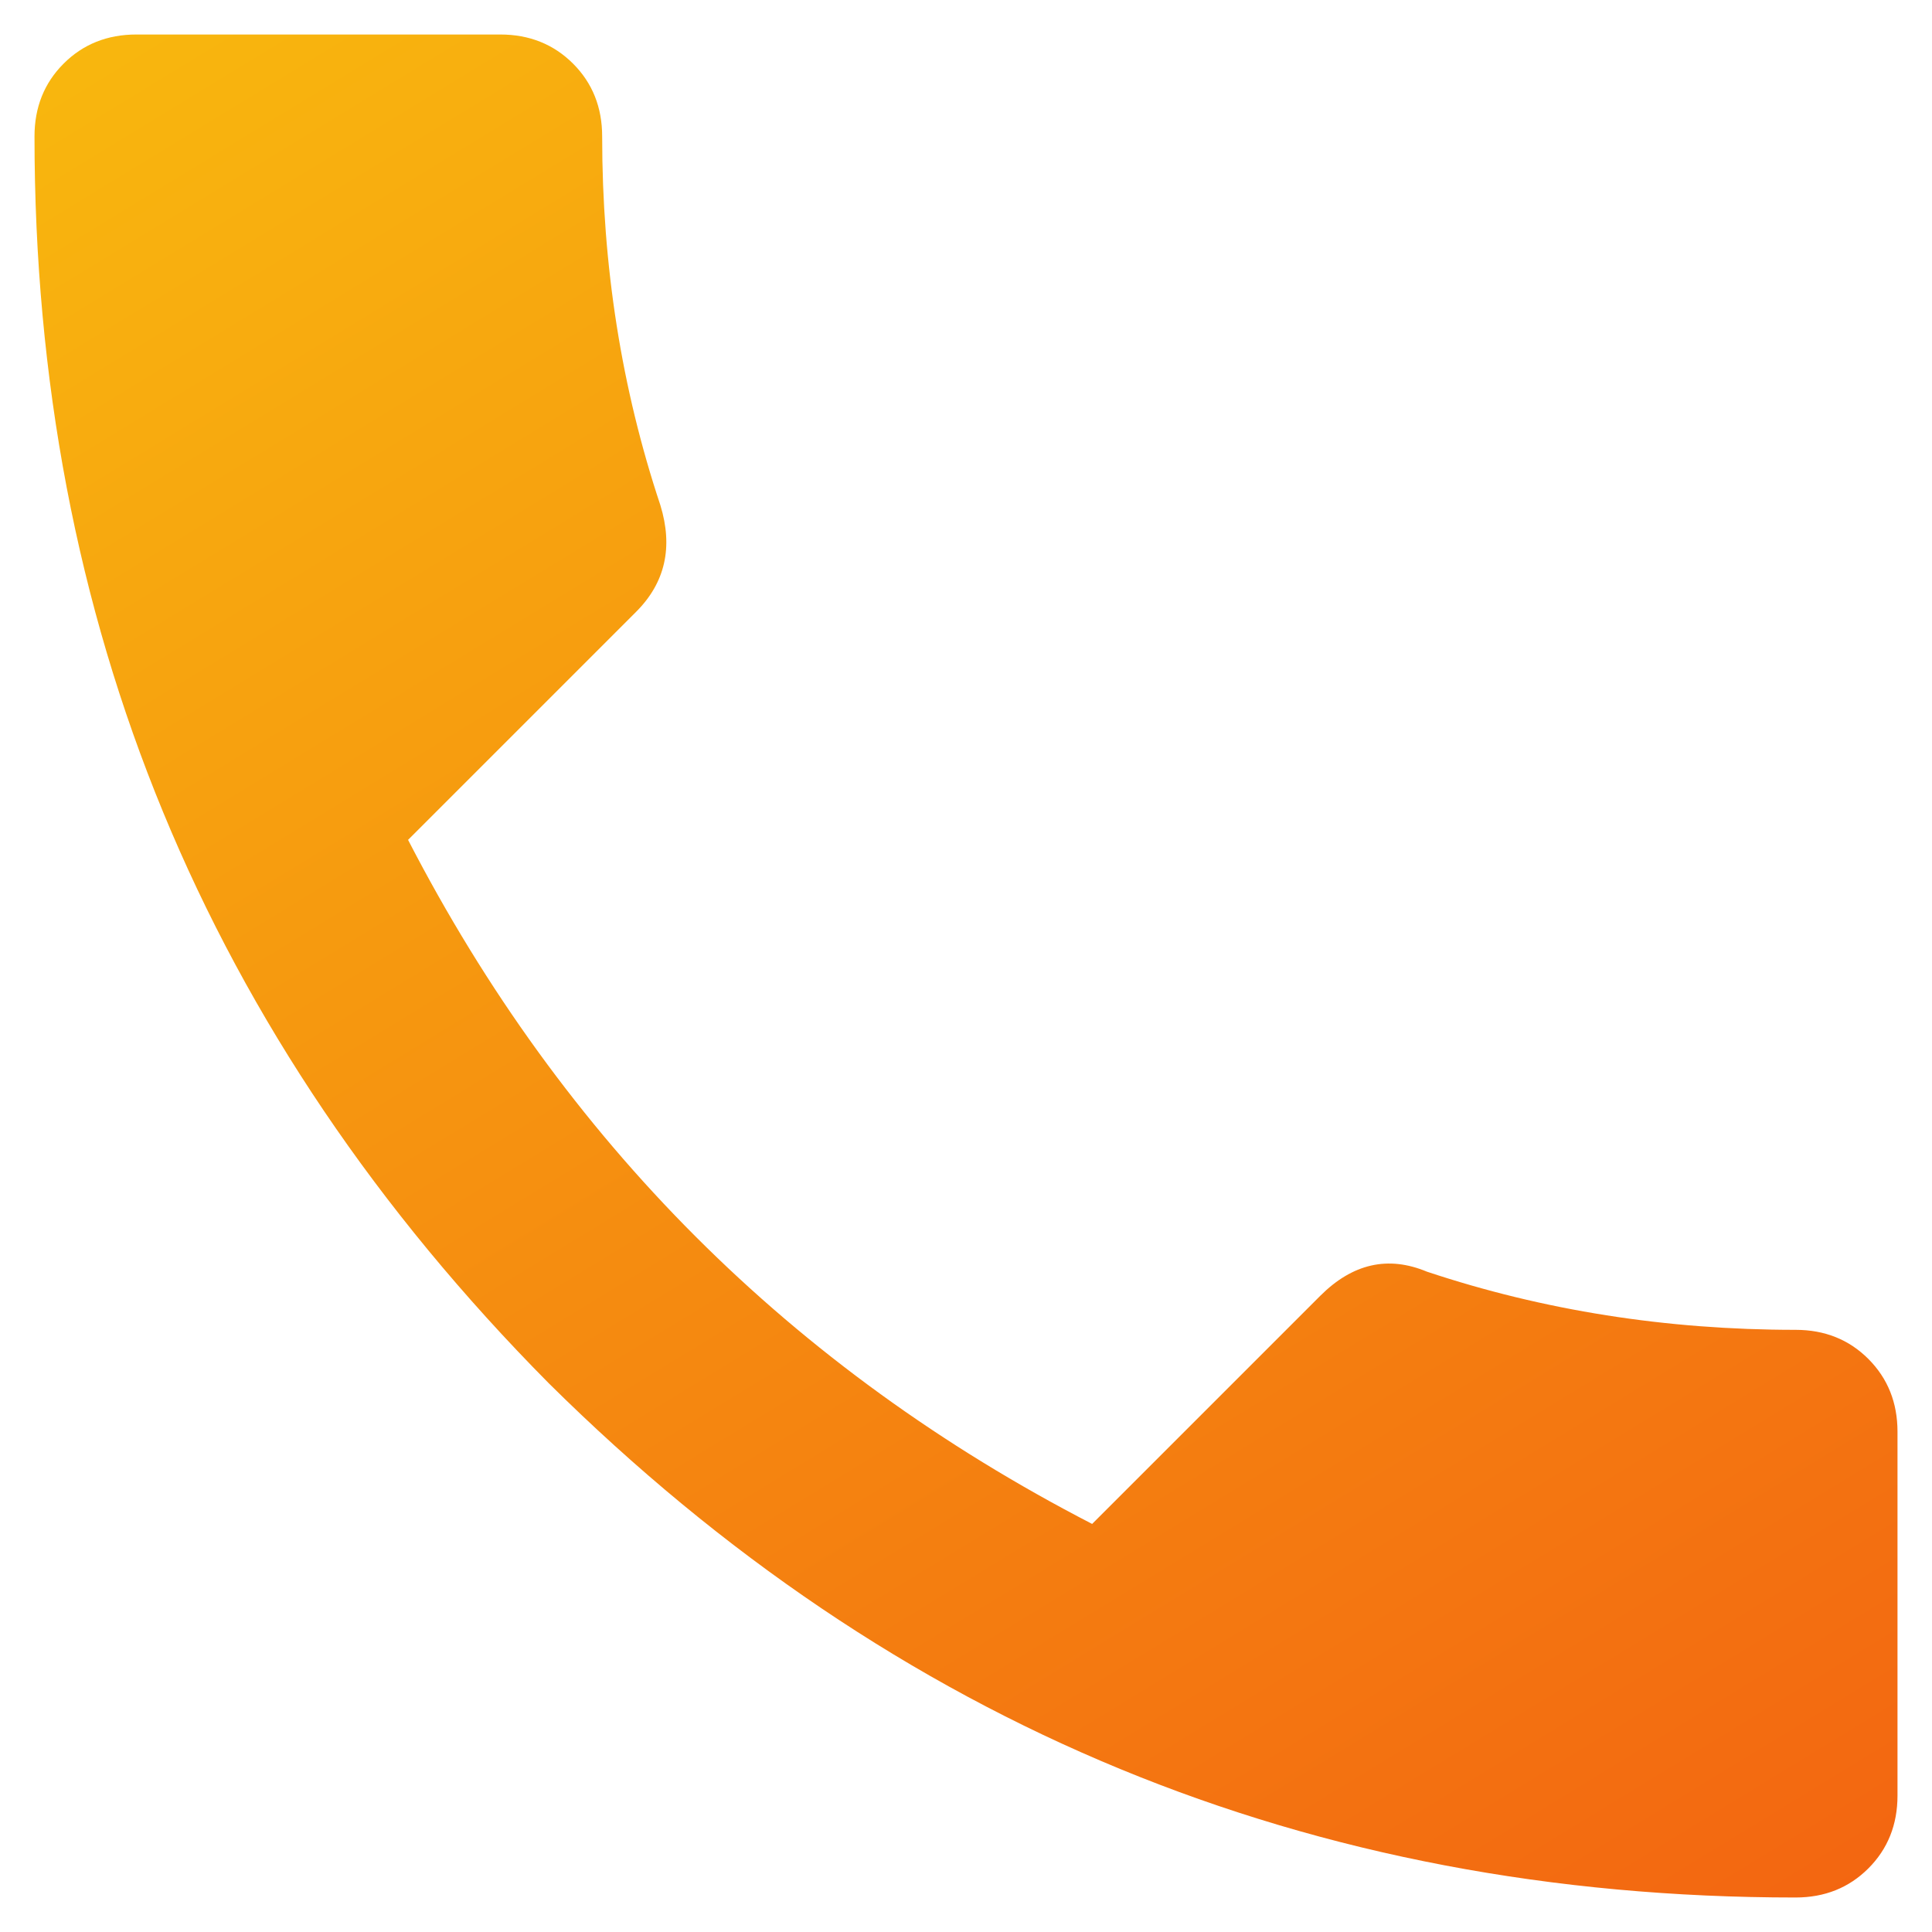 <svg width="28" height="28" viewBox="0 0 28 28" fill="none" xmlns="http://www.w3.org/2000/svg">
<path d="M5.914 12.172C8.164 16.531 11.469 19.836 15.828 22.086L19.133 18.781C19.602 18.312 20.117 18.195 20.68 18.43C22.367 18.992 24.148 19.273 26.023 19.273C26.445 19.273 26.797 19.414 27.078 19.695C27.359 19.977 27.5 20.328 27.5 20.75V26.023C27.5 26.445 27.359 26.797 27.078 27.078C26.797 27.359 26.445 27.5 26.023 27.5C18.992 27.5 12.969 25.016 7.953 20.047C2.984 15.031 0.5 9.008 0.5 1.977C0.5 1.555 0.641 1.203 0.922 0.922C1.203 0.641 1.555 0.5 1.977 0.5H7.25C7.672 0.5 8.023 0.641 8.305 0.922C8.586 1.203 8.727 1.555 8.727 1.977C8.727 3.852 9.008 5.633 9.57 7.32C9.758 7.93 9.641 8.445 9.219 8.867L5.914 12.172Z" fill="url(#paint0_linear_114_3642)"/>
<defs>
<linearGradient id="paint0_linear_114_3642" x1="-14.895" y1="6.141" x2="11.027" y2="48.625" gradientUnits="userSpaceOnUse">
<stop stop-color="#F9BF0E"/>
<stop offset="1" stop-color="#F15012"/>
</linearGradient>
</defs>
</svg>
